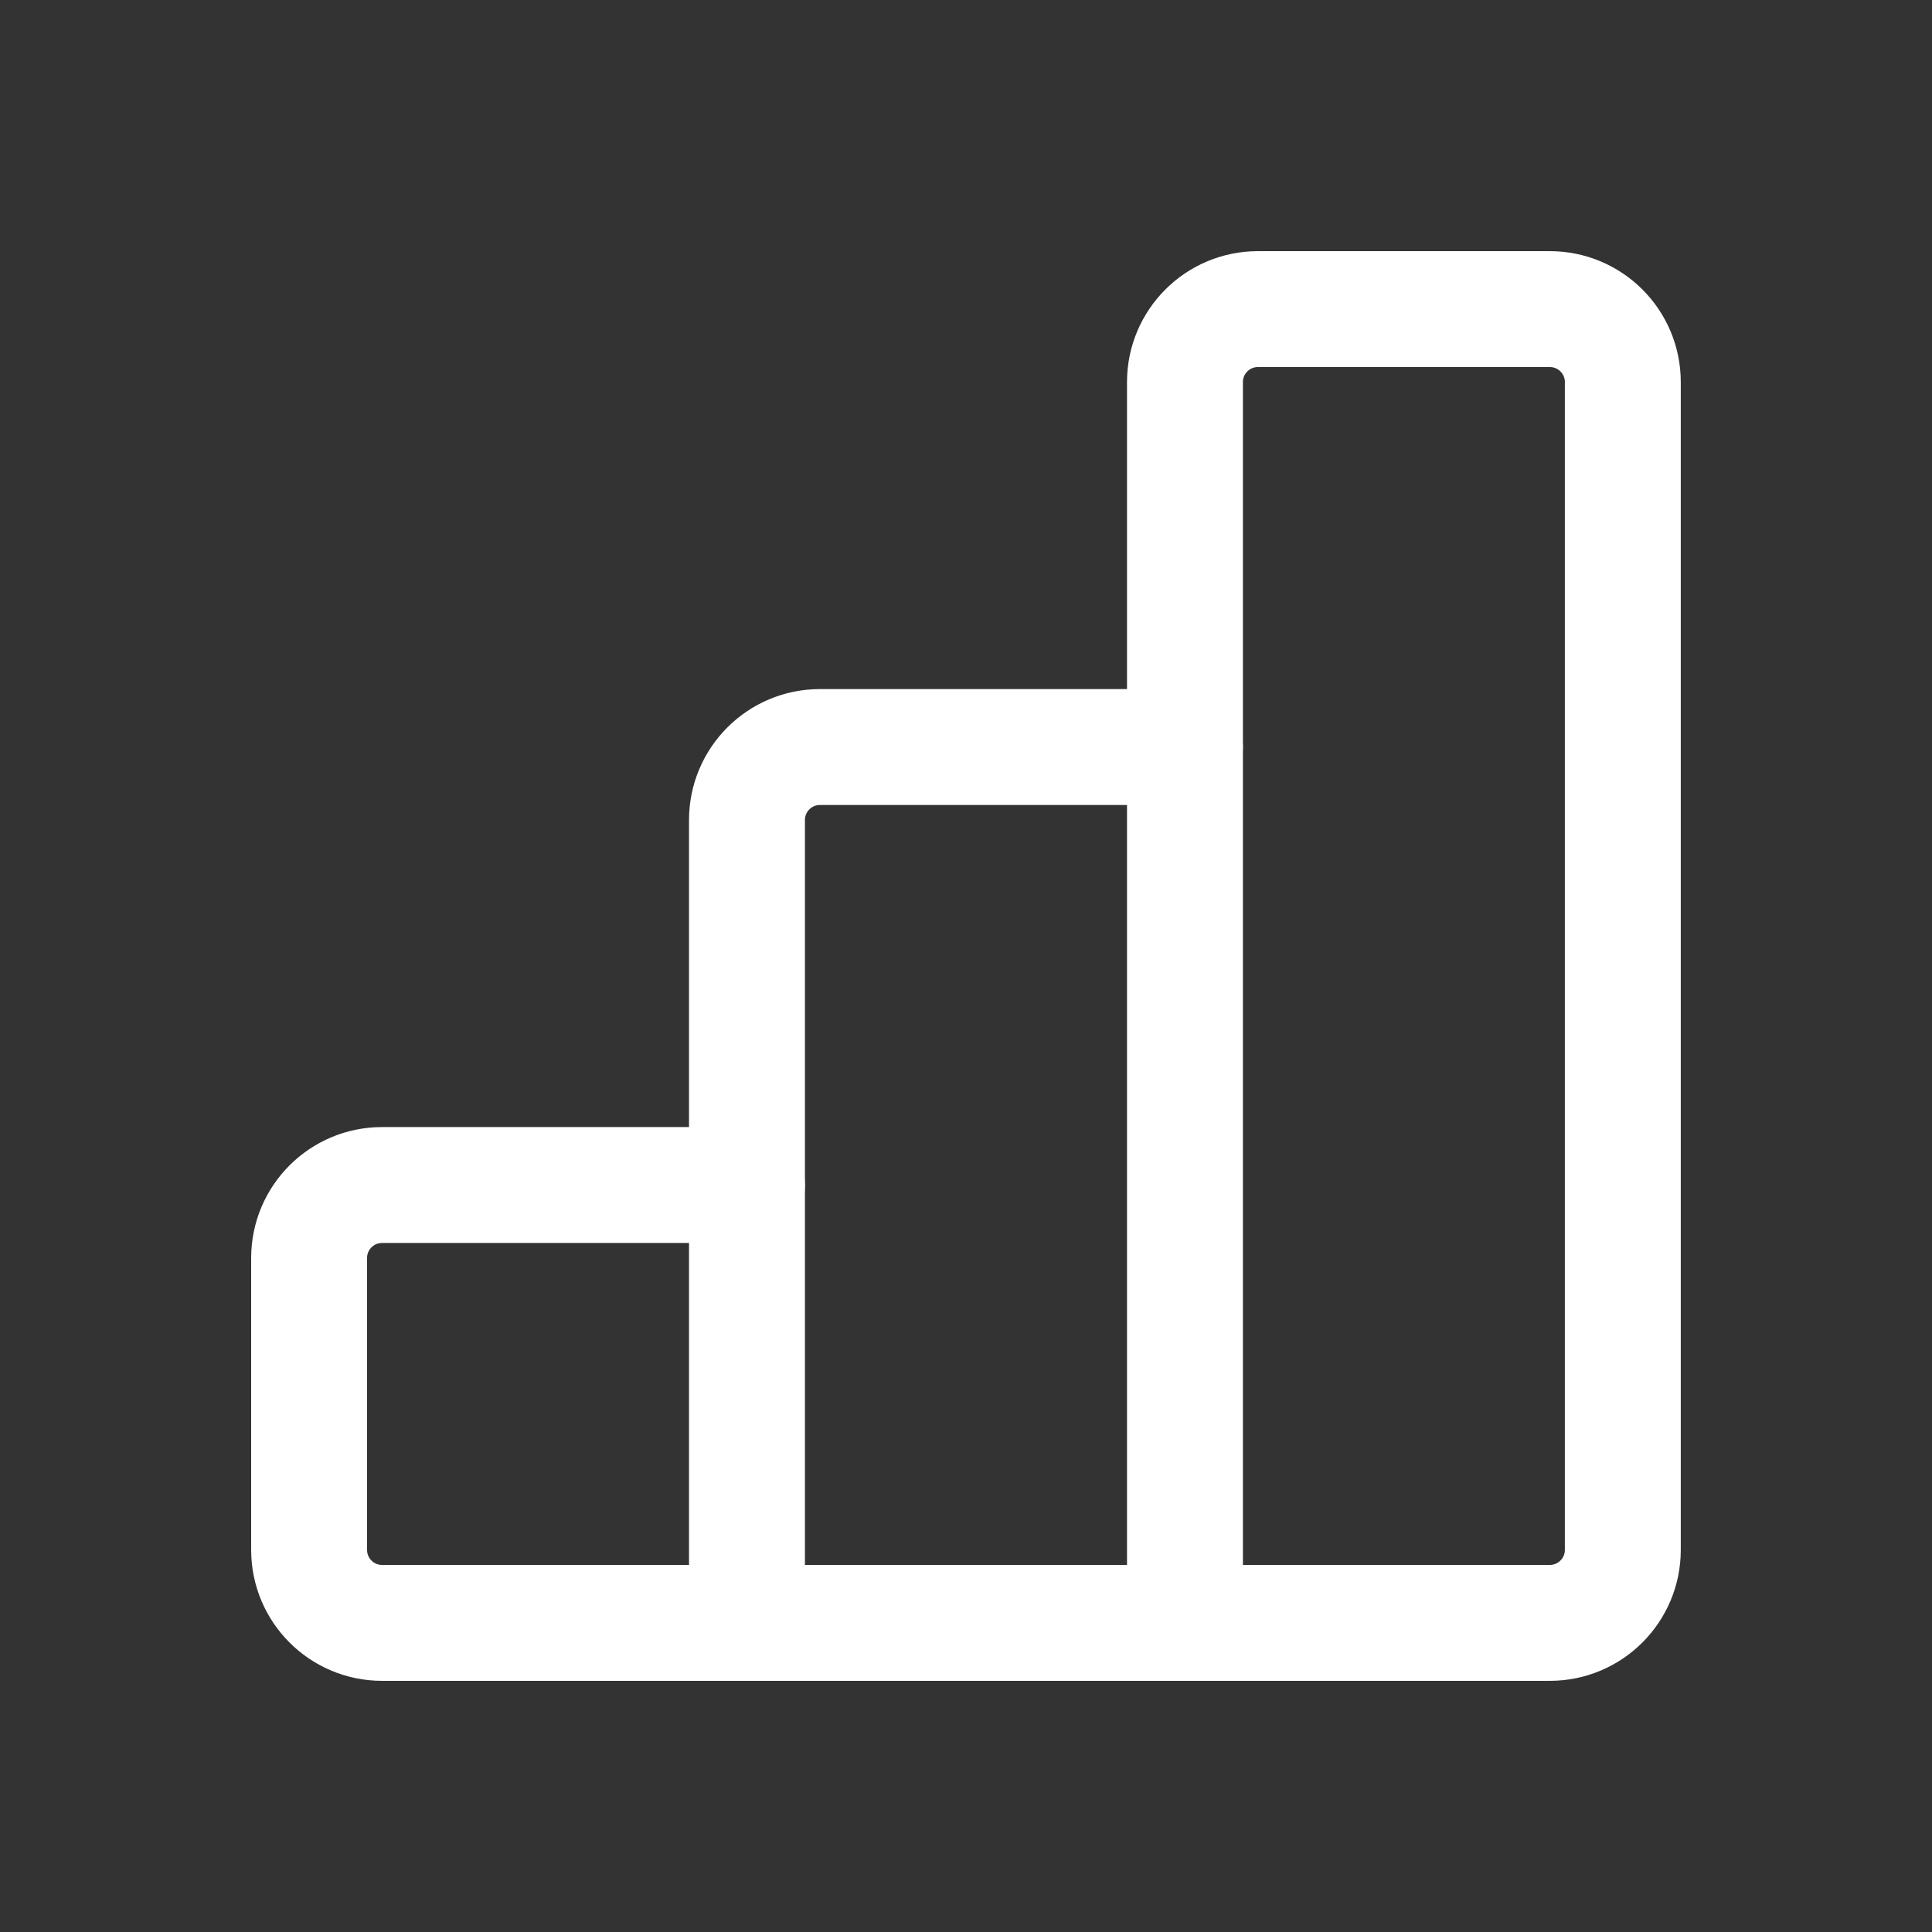 <svg width="30" height="30" viewBox="0 0 30 30" fill="none" xmlns="http://www.w3.org/2000/svg">
<rect x="0" y="0" width="30" height="30" fill="#333333" stroke="none"/>
<path d="M11.6 25.2H5.933C5.306 25.2 4.8 24.692 4.8 24.067V19.534C4.8 18.907 5.308 18.401 5.933 18.401H11.599" stroke="white" stroke-width="1.8" stroke-linecap="round" stroke-linejoin="round"/>
<path fill-rule="evenodd" clip-rule="evenodd" d="M18.4 5.933V25.2H24.066C24.692 25.2 25.199 24.692 25.199 24.067V5.933C25.199 5.306 24.691 4.8 24.066 4.8H19.532C18.907 4.8 18.4 5.308 18.4 5.933H18.4Z" stroke="white" stroke-width="1.8" stroke-linecap="round" stroke-linejoin="round"/>
<path d="M18.4 25.2H11.599V12.733C11.599 12.107 12.107 11.6 12.732 11.6H18.399" stroke="white" stroke-width="1.8" stroke-linecap="round" stroke-linejoin="round"/>
</svg>
